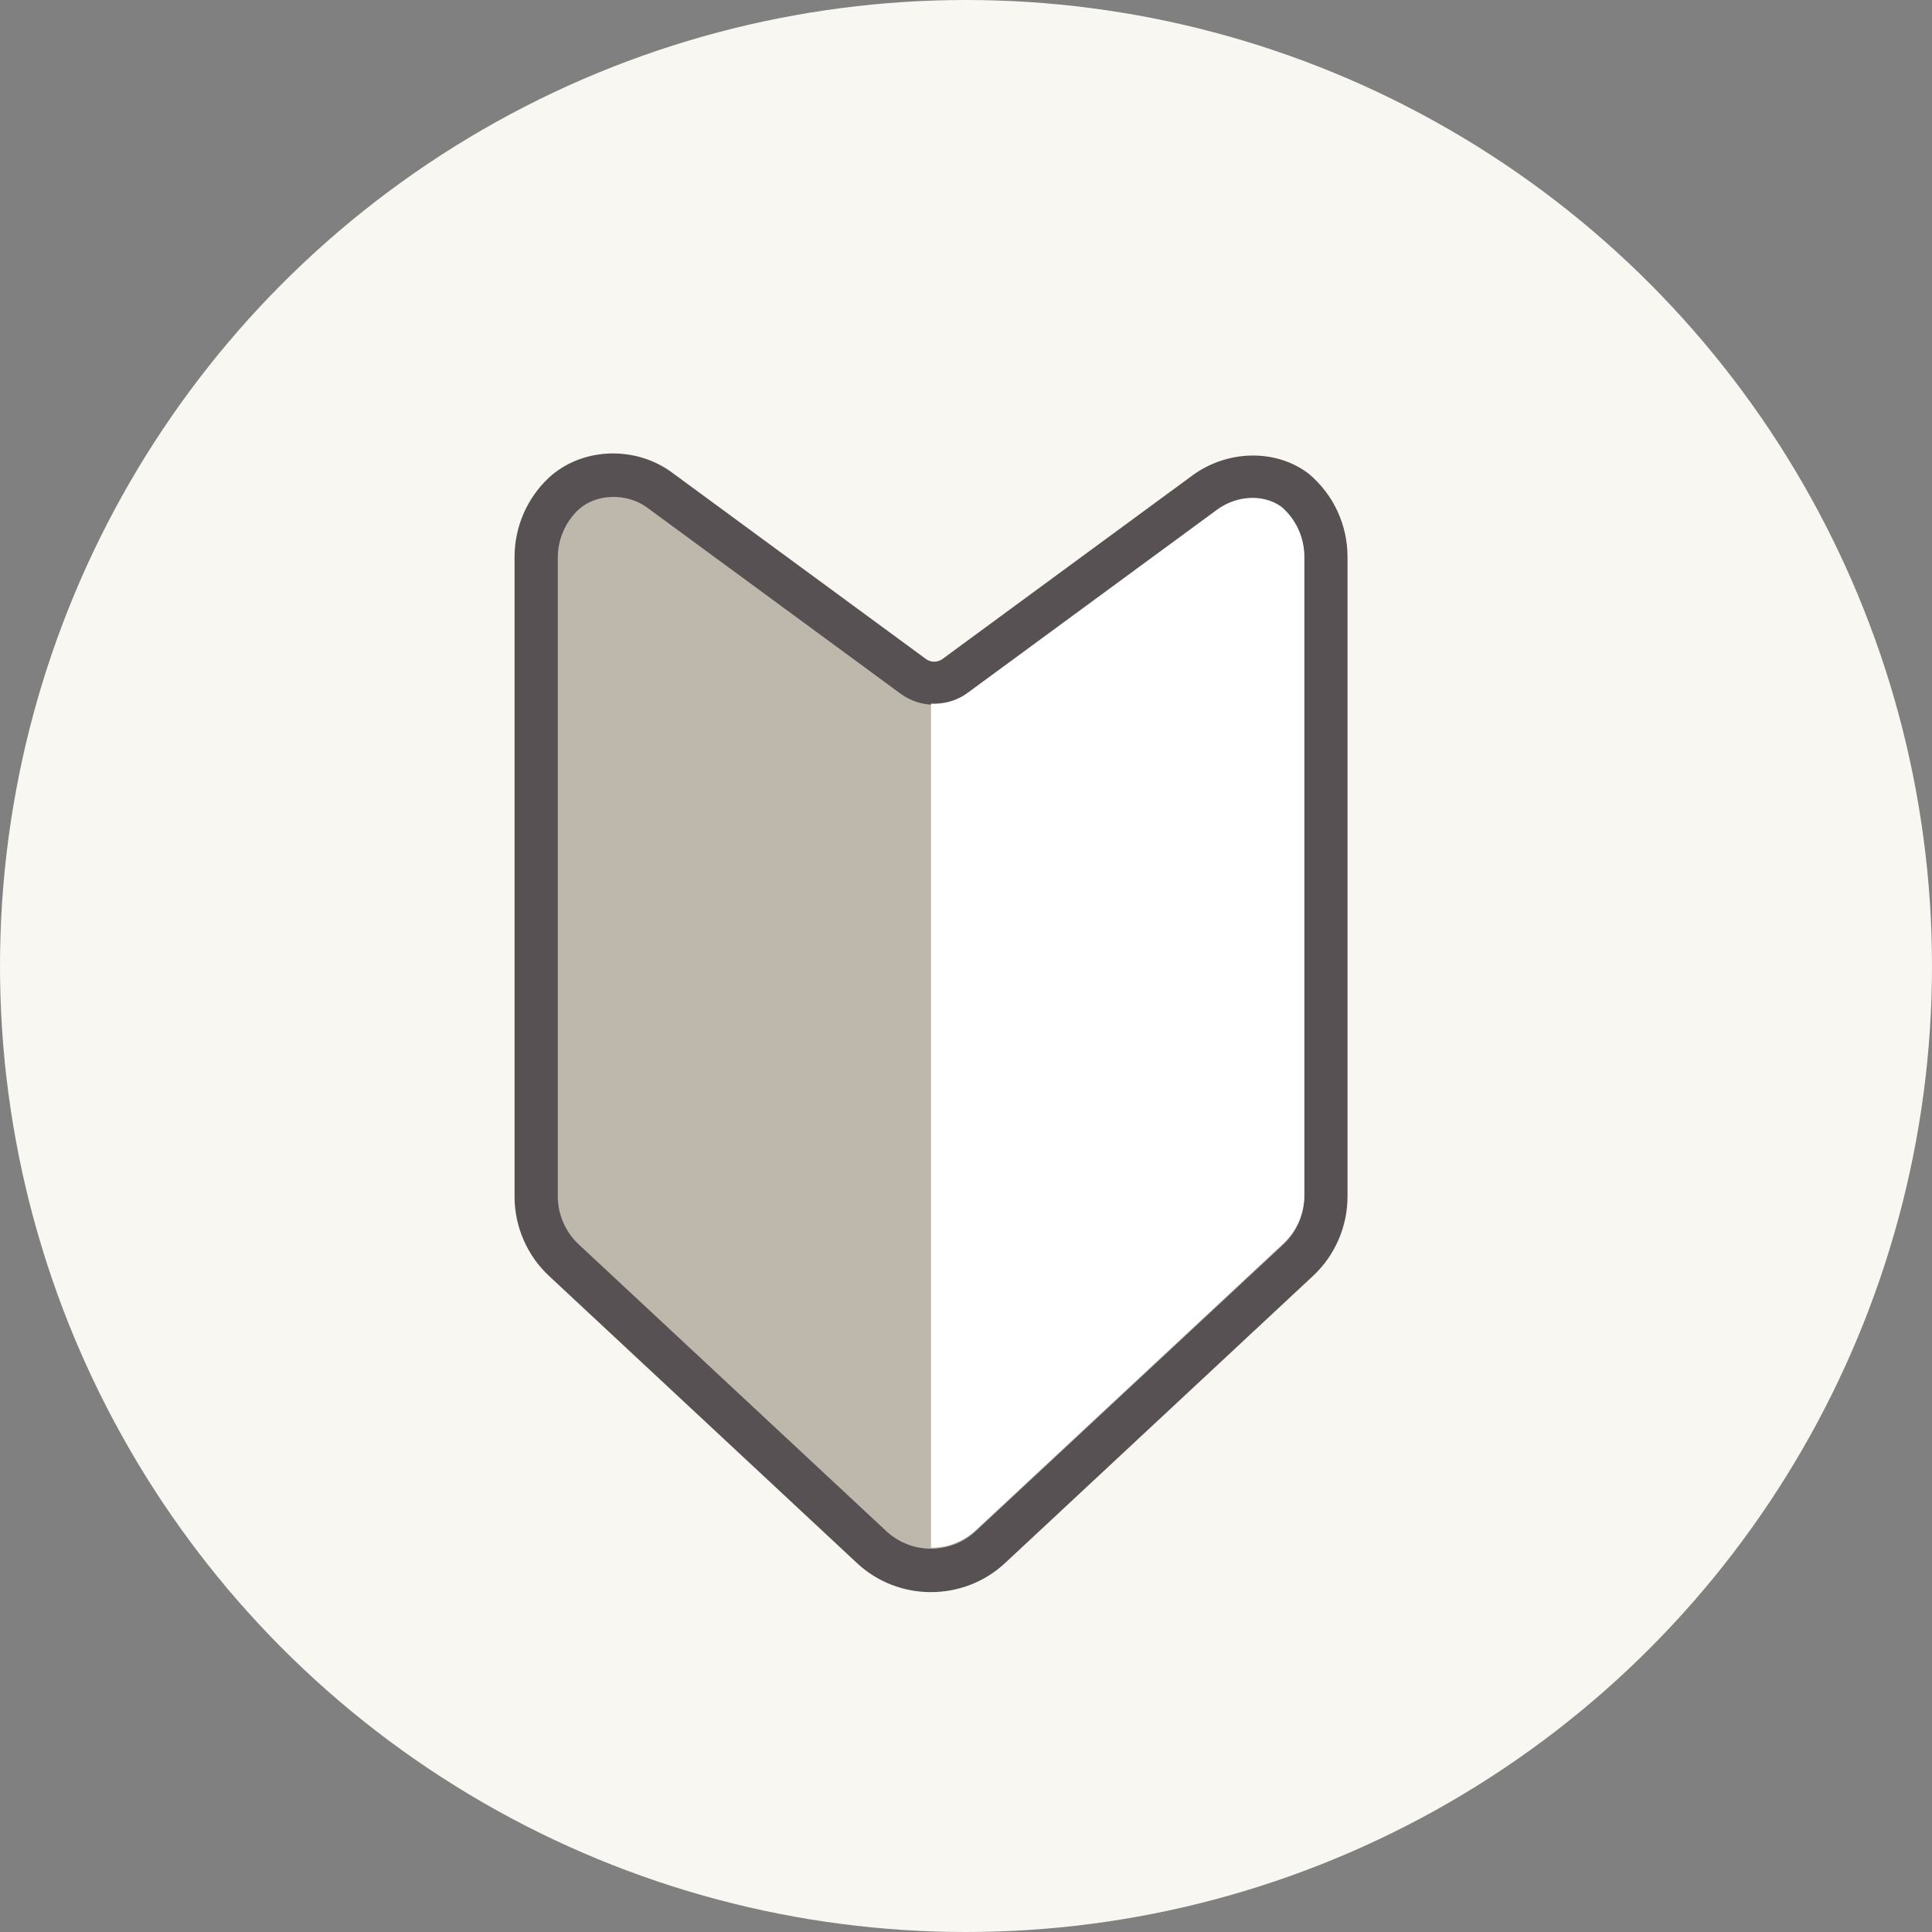 <?xml version="1.0" encoding="UTF-8"?>
<svg xmlns="http://www.w3.org/2000/svg" width="60" height="60" version="1.1" viewBox="0 0 60 60">
  <rect x="0" y="0" width="60" height="60" fill="#808080" stroke="none"/>
  <defs>
    <style>
      .cls-1 {
        fill: #bdb8ab;
      }

      .cls-2 {
        fill: #fff;
      }

      .cls-3 {
        fill: #f9f7f1;
      }

      .cls-4 {
        fill: #575153;
      }
    </style>
  </defs>
  <!-- Generator: Adobe Illustrator 28.6.0, SVG Export Plug-In . SVG Version: 1.2.0 Build 709)  -->
  <g>
    <g id="_レイヤー_1" data-name="レイヤー_1">
      <g>
        <circle class="cls-3" cx="30" cy="30" r="30"/>
        <g>
          <path class="cls-4" d="M28.913,49.445c-.826,0-1.652-.3-2.296-.9l-9.566-8.919c-.681-.634-1.071-1.532-1.071-2.463v-19.87c0-.93.39-1.829,1.071-2.463,1.001-.918,2.614-.999,3.761-.197l7.941,5.831c.155.114.364.114.519,0l7.767-5.704c1.071-.779,2.523-.819,3.535-.1l.092.071c.751.64,1.182,1.573,1.182,2.561v19.87c0,.93-.39,1.829-1.071,2.463l-9.566,8.919c-.644.6-1.47.9-2.296.9ZM19.047,16.729c-.086,0-.167.018-.2.045-.137.127-.22.32-.22.519v19.87c0,.199.084.391.229.527l9.566,8.918c.276.257.708.257.983,0l9.566-8.918c.146-.136.229-.328.229-.527v-19.87c0-.183-.069-.358-.193-.49-.082-.026-.256-.017-.408.094l-7.762,5.701c-1.092.802-2.56.802-3.652,0l-7.916-5.813c-.057-.04-.142-.055-.223-.055Z"/>
          <g>
            <path class="cls-1" d="M39.789,15.763c-.561-.399-1.384-.347-1.982.088l-7.754,5.694c-.62.455-1.463.455-2.082,0l-7.903-5.803c-.63-.441-1.563-.408-2.096.08-.414.386-.649.927-.649,1.493v19.837c0,.566.235,1.107.649,1.493l9.55,8.903c.784.731,1.999.731,2.783,0,0,0,3.961-3.692,6.781-6.321,1.559-1.454,2.77-2.582,2.77-2.582.414-.386.649-.927.649-1.493v-19.837c0-.596-.26-1.163-.716-1.551Z"/>
            <path class="cls-2" d="M39.789,15.733c-.561-.399-1.384-.347-1.982.088l-7.754,5.694c-.337.248-.741.359-1.139.337v26.213c.5,0,1-.183,1.392-.548,0,0,3.961-3.692,6.781-6.321,1.559-1.454,2.77-2.582,2.77-2.582.414-.386.649-.927.649-1.493v-19.837c0-.596-.26-1.163-.716-1.551Z"/>
          </g>
        </g>
      </g>
    </g>
  </g>
</svg>